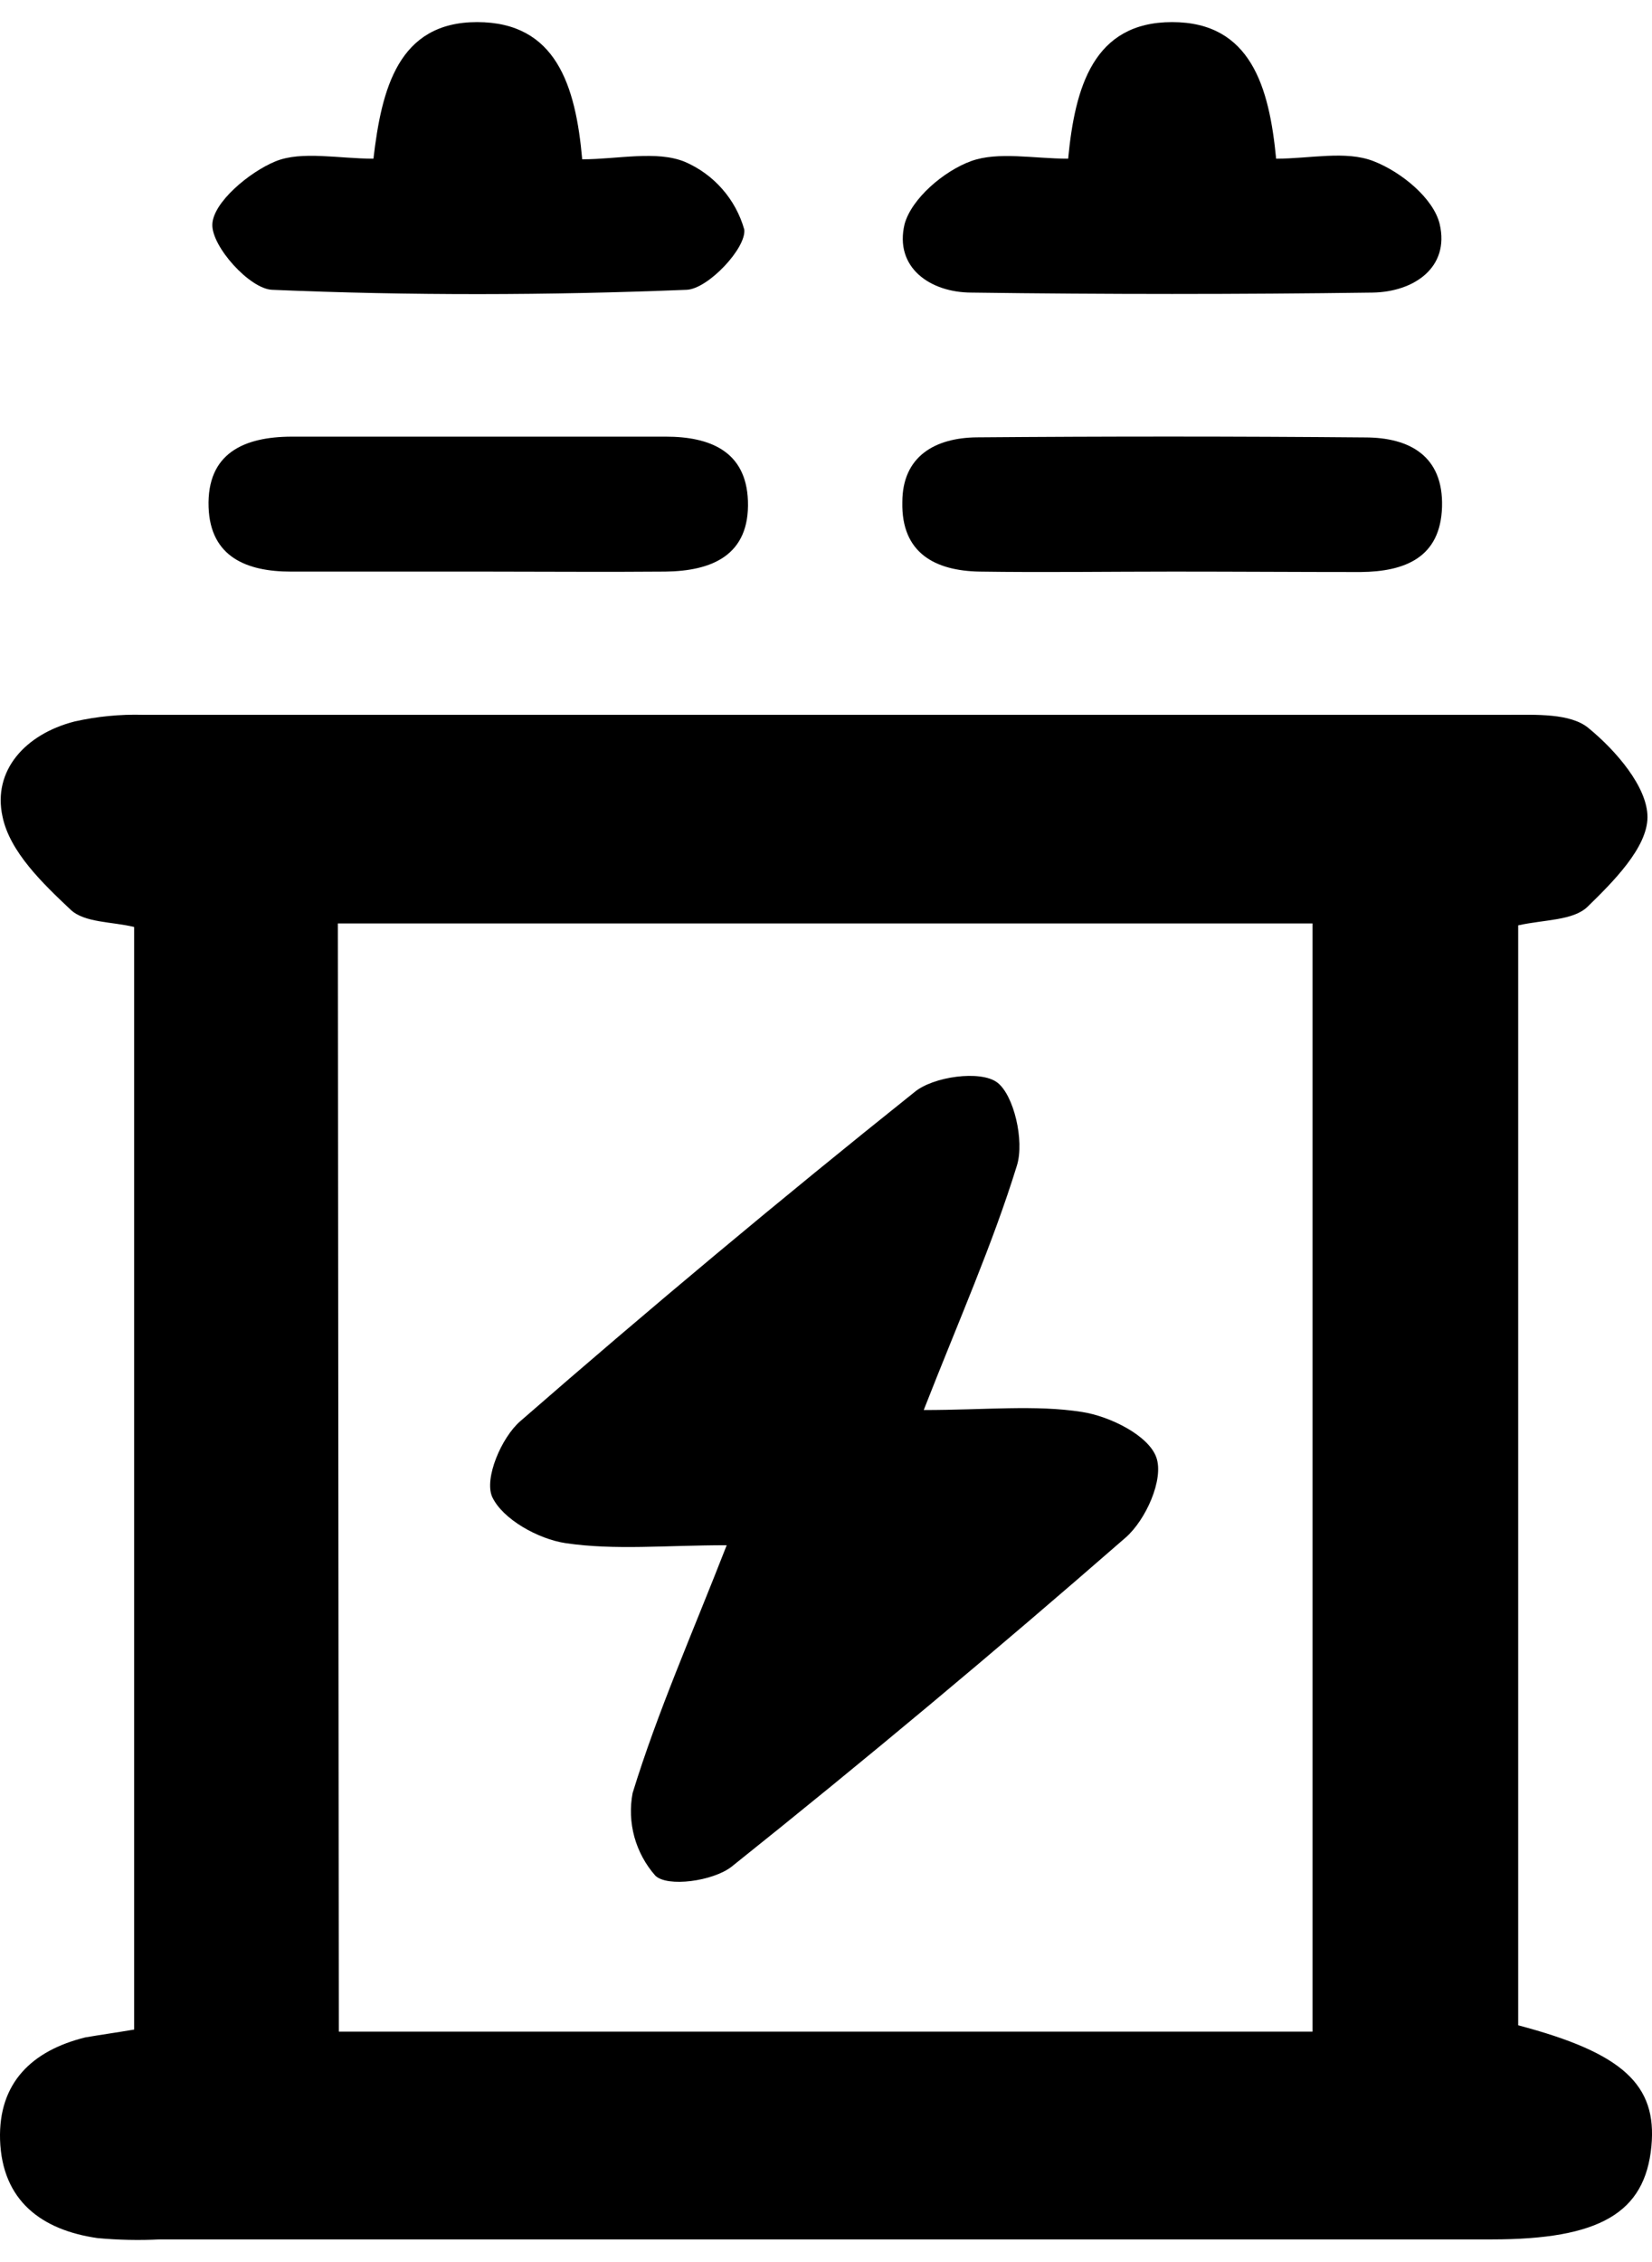 <svg xmlns="http://www.w3.org/2000/svg" width="19" height="26" viewBox="0 0 19 26" fill="none"><path d="M1.543 23.328V10.655C1.293 10.593.972 10.608.812 10.456.491 10.154.112 9.79.029 9.386-.087 8.858.29 8.438.857 8.293 1.115 8.235 1.379 8.209 1.644 8.216c5.237.0 10.472.0 15.707.0C17.664 8.216 18.062 8.196 18.269 8.368 18.582 8.624 18.95 9.046 18.948 9.395 18.945 9.743 18.556 10.133 18.259 10.422 18.094 10.582 17.764 10.569 17.461 10.636V23.279C18.663 23.596 19.061 23.962 18.993 24.67 18.92 25.436 18.398 25.74 17.157 25.74H1.839C1.6 25.752 1.36 25.747 1.122 25.725.48 25.633.024 25.297 690145e-9 24.595-.019 23.94.367 23.57.981 23.418 1.156 23.388 1.336 23.363 1.543 23.328zM3.897 23.352H15.096V10.614H3.886L3.897 23.352z" fill="#000"/><path d="M4.295 1.824C4.389 1.022 4.58.254 5.487.254S6.621.981 6.696 1.831C7.107 1.831 7.552 1.726 7.879 1.861c.164.071.31.177.428.312.118.134.204.293.253.465C8.585 2.851 8.144 3.32 7.898 3.331c-1.588.064-3.182.068-4.769.0C2.872 3.32 2.436 2.836 2.442 2.582 2.448 2.327 2.87 1.976 3.17 1.854 3.469 1.732 3.897 1.824 4.295 1.824z" fill="#000"/><path d="M12.285 1.824C12.364 1.001 12.576.254 13.481.254 14.386.254 14.598 1.001 14.677 1.824 15.07 1.824 15.475 1.728 15.796 1.852 16.117 1.976 16.487 2.28 16.558 2.575 16.675 3.074 16.262 3.356 15.785 3.363 14.249 3.384 12.712 3.384 11.174 3.363 10.697 3.363 10.284 3.074 10.404 2.575 10.485 2.282 10.855 1.966 11.168 1.852 11.48 1.739 11.891 1.824 12.285 1.824z" fill="#000"/><path d="M5.577 6.57c-.745.0-1.487.0-2.232.0-.503.0-.926-.165-.946-.74C2.378 5.205 2.812 5.021 3.351 5.019c1.436.0 2.872.0 4.307.0.501.0.924.163.944.738C8.624 6.382 8.189 6.564 7.65 6.57c-.691.006-1.382.0-2.073.0z" fill="#000"/><path d="M13.496 6.57c-.745.0-1.498.011-2.232.0C10.753 6.56 10.365 6.356 10.378 5.772c0-.531.381-.74.856-.745C12.723 5.015 14.212 5.015 15.7 5.028 16.211 5.028 16.602 5.241 16.585 5.826 16.568 6.41 16.157 6.57 15.65 6.575 14.931 6.575 14.215 6.57 13.496 6.57z" fill="#000"/><path d="M10.624 16.207C11.335 16.207 11.908 16.145 12.443 16.229 12.764 16.278 13.209 16.498 13.299 16.751 13.389 17.003 13.177 17.472 12.946 17.673c-1.484 1.294-2.994 2.555-4.532 3.783C8.2 21.623 7.676 21.694 7.537 21.559 7.424 21.431 7.342 21.279 7.296 21.114 7.251 20.949 7.244 20.776 7.276 20.609 7.562 19.678 7.96 18.781 8.358 17.761 7.656 17.761 7.074 17.821 6.505 17.737 6.191 17.69 5.78 17.463 5.66 17.204 5.568 16.991 5.767 16.524 5.983 16.336c1.484-1.292 2.994-2.553 4.532-3.781.214-.182.764-.257.954-.113C11.66 12.585 11.784 13.111 11.696 13.396 11.416 14.303 11.027 15.178 10.624 16.207z" fill="#000"/></svg>